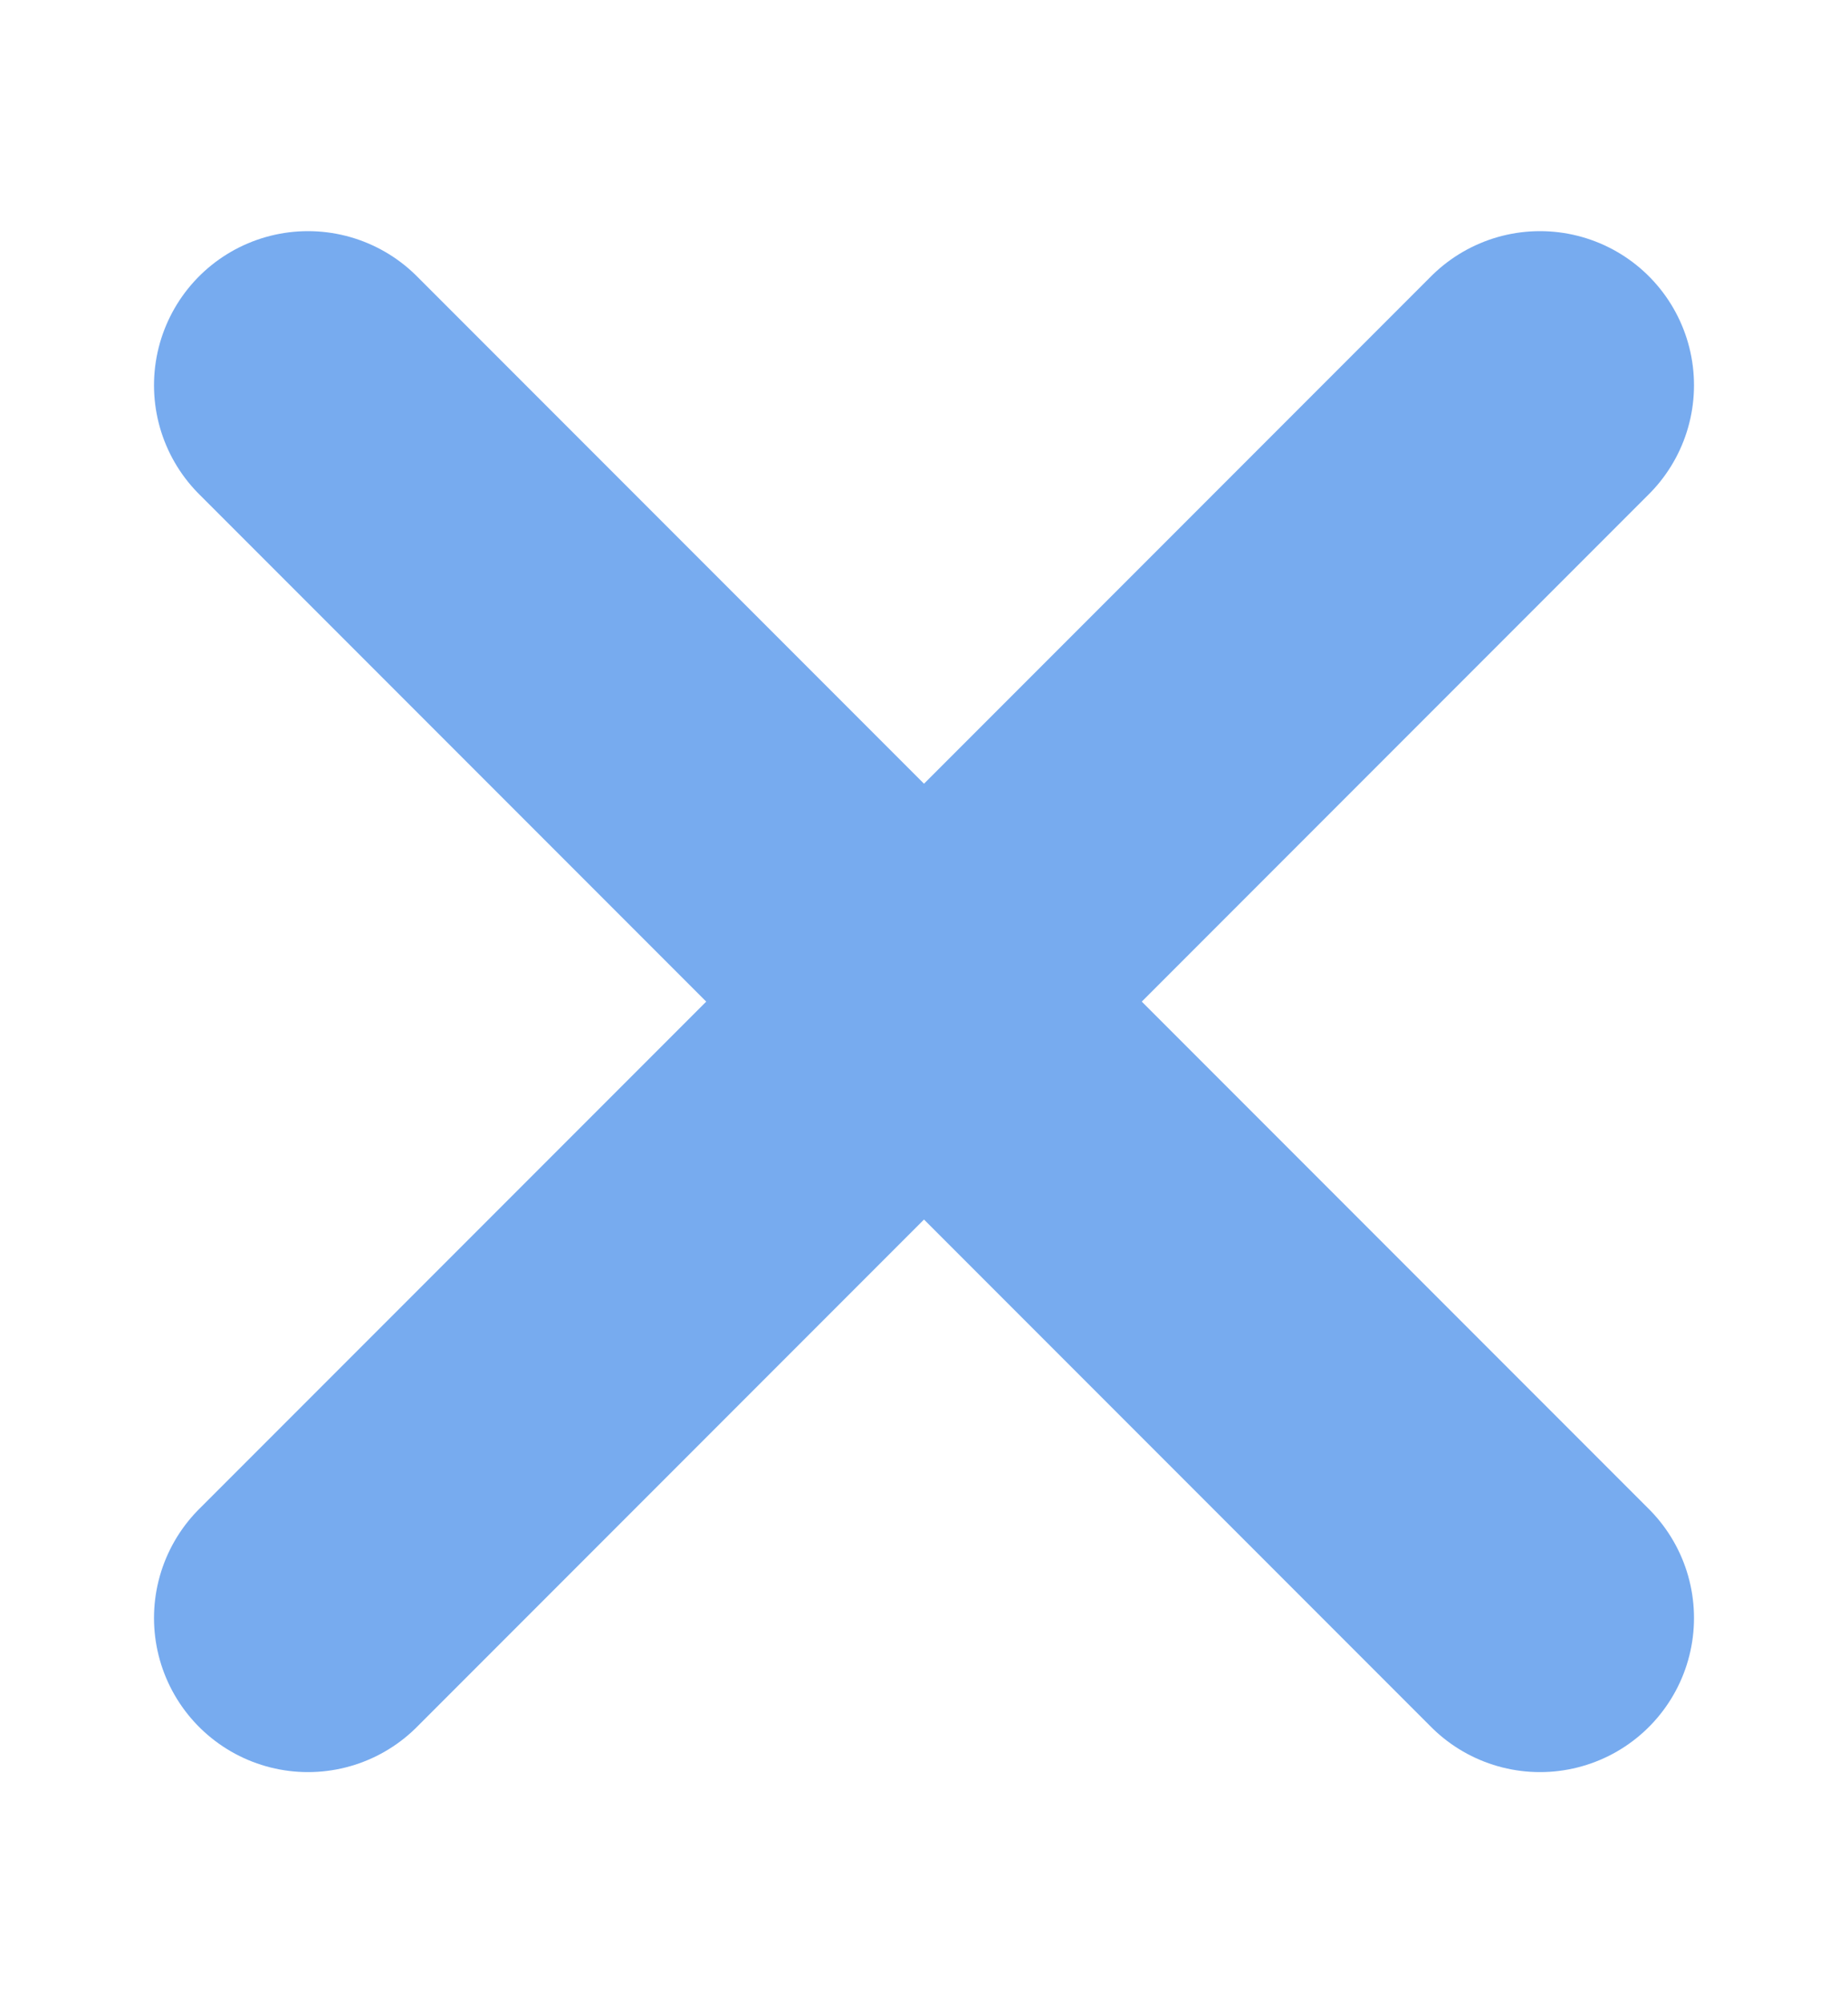 <svg width="12" height="13" viewBox="0 0 12 13" fill="none" xmlns="http://www.w3.org/2000/svg">
<path d="M2 2.5L10 10.5" stroke="#77ABEF" stroke-width="2" stroke-linecap="round"/>
<path d="M10 2.5L2 10.5" stroke="#77ABEF" stroke-width="2" stroke-linecap="round"/>
</svg>
